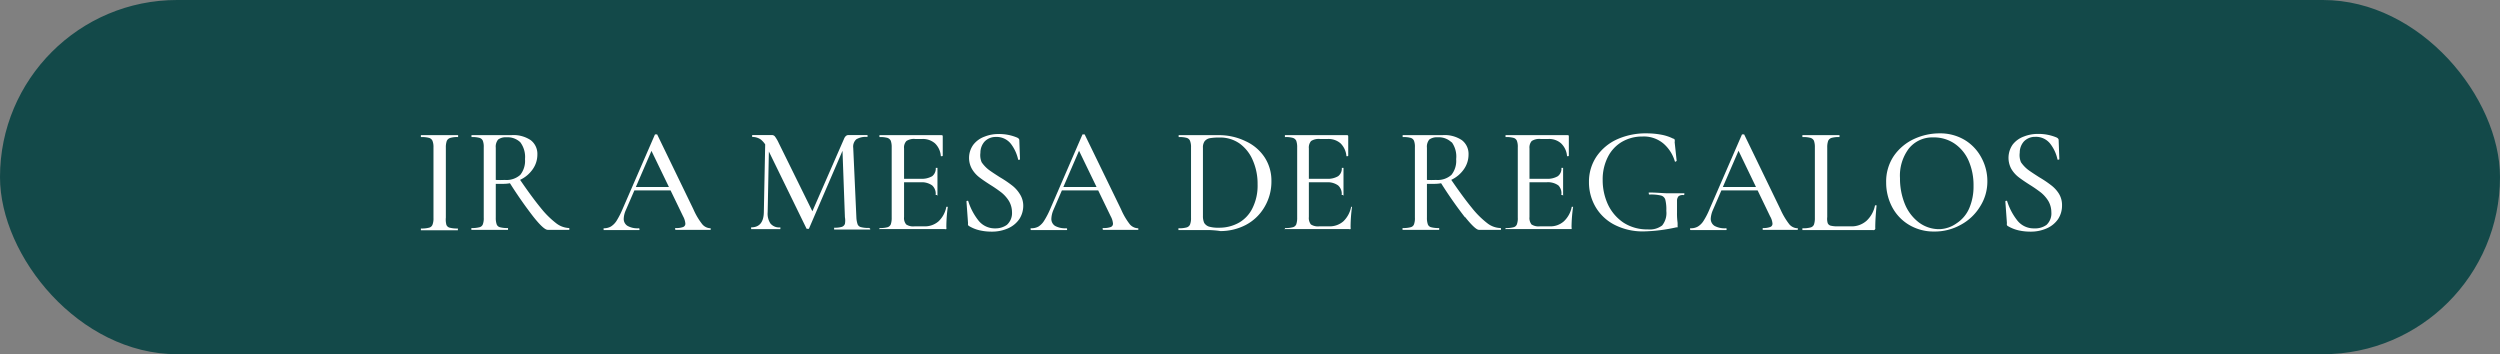 <svg xmlns="http://www.w3.org/2000/svg" viewBox="0 0 222.33 31.5"><rect x="0" y="0" width="222.33" height="31.5" fill="#808080" stroke="none"/><defs><style>.cls-1{fill:#134949;}.cls-2{fill:#fff;}</style></defs><g id="Capa_2" data-name="Capa 2"><g id="Capa_1-2" data-name="Capa 1"><rect class="cls-1" width="222.33" height="31.5" rx="15.75"></rect><path class="cls-2" d="M39.7,20a.43.43,0,0,0,.3.25,2.53,2.53,0,0,0,.72.07s0,0,0,.08,0,.08,0,.08H37.43s0,0,0-.08,0-.08,0-.08a2.53,2.53,0,0,0,.72-.07.43.43,0,0,0,.31-.26,1.51,1.51,0,0,0,.09-.6V13.11a1.49,1.49,0,0,0-.09-.59.48.48,0,0,0-.31-.26,2.53,2.53,0,0,0-.72-.07s0,0,0-.09,0-.08,0-.08l.7,0,.95,0,1,0,.66,0s0,0,0,.08,0,.09,0,.09a2.12,2.12,0,0,0-.71.08.48.48,0,0,0-.3.27,1.76,1.76,0,0,0-.08.6v6.21A1.84,1.84,0,0,0,39.7,20Z"></path><path class="cls-2" d="M47.19,12.46a1.53,1.53,0,0,1,.6,1.27,2.26,2.26,0,0,1-.42,1.33,2.82,2.82,0,0,1-1.13.94,3.3,3.3,0,0,1-1.49.35l-.66,0v3a1.76,1.76,0,0,0,.08.6.42.42,0,0,0,.3.26,2.49,2.49,0,0,0,.71.07s0,0,0,.08,0,.08,0,.08H41.92s0,0,0-.08,0-.08,0-.08a2.49,2.49,0,0,0,.71-.07.42.42,0,0,0,.31-.26,1.54,1.54,0,0,0,.08-.6V13.11a1.52,1.52,0,0,0-.08-.59.46.46,0,0,0-.3-.26,2.45,2.45,0,0,0-.71-.07s0,0,0-.09,0-.08,0-.08l.68,0,.94,0h.54l.44,0c.34,0,.65,0,.93,0A2.74,2.74,0,0,1,47.19,12.46Zm-.92.19a1.63,1.63,0,0,0-1.22-.44,1.14,1.14,0,0,0-.75.2,1,1,0,0,0-.21.73V16a6.85,6.85,0,0,0,.79,0,1.83,1.83,0,0,0,1.39-.45,2,2,0,0,0,.42-1.4A2.18,2.18,0,0,0,46.27,12.65Zm1.19,6.66a37.61,37.61,0,0,1-2.2-3.16l.9-.29c.77,1.13,1.41,2,1.93,2.63a8,8,0,0,0,1.38,1.37,2,2,0,0,0,1.16.42s0,0,0,.08,0,.08,0,.08H48.71C48.48,20.44,48.07,20.07,47.46,19.31Z"></path><path class="cls-2" d="M63.21,20.36c0,.06,0,.08-.06.08l-.8,0-.8,0-.77,0-.69,0s-.05,0-.05-.08,0-.08.05-.08a1.72,1.72,0,0,0,.66-.09.31.31,0,0,0,.2-.31,1.62,1.62,0,0,0-.2-.64l-2.9-6,.44-.64-2.63,6.08a2,2,0,0,0-.19.76.72.72,0,0,0,.34.65,1.81,1.81,0,0,0,1,.21s.06,0,.06.08,0,.08-.06.08l-.7,0-.89,0-.84,0-.7,0s0,0,0-.08,0-.08,0-.08a1.26,1.26,0,0,0,.64-.15,1.64,1.64,0,0,0,.51-.51,7.46,7.46,0,0,0,.55-1.08l2.87-6.61s0,0,.09,0,.09,0,.1,0l3.23,6.67a6,6,0,0,0,.79,1.33,1,1,0,0,0,.72.35S63.21,20.31,63.21,20.36Zm-6.86-3.73H60l.09.3H56.18Z"></path><path class="cls-2" d="M68.06,12.33l.34,0-.13,6.55a1.57,1.57,0,0,0,.25,1,1,1,0,0,0,.88.34s0,0,0,.08,0,.08,0,.08H66.8s0,0,0-.08,0-.08,0-.08c.74,0,1.12-.46,1.13-1.37Zm9.33,8c0,.06,0,.08,0,.08H74.18s0,0,0-.08,0-.08,0-.08a2.18,2.18,0,0,0,.67-.07.44.44,0,0,0,.29-.27,1.62,1.62,0,0,0,0-.59L74.91,13l.52-.76-3.49,8.1a.1.1,0,0,1-.1,0,.12.12,0,0,1-.11,0l-3.52-7.21a2,2,0,0,0-.56-.73,1.31,1.31,0,0,0-.76-.22s0,0,0-.09,0-.08,0-.08l.54,0h.9l.3,0a.35.35,0,0,1,.28.12,3.11,3.11,0,0,1,.34.58l3.06,6.21-.5.87,3.25-7.44c.09-.22.22-.34.4-.34l.22,0h1l.47,0s0,0,0,.08,0,.09,0,.09a1.65,1.65,0,0,0-1,.21.88.88,0,0,0-.27.76l.28,6.19a2.22,2.22,0,0,0,.11.61.43.43,0,0,0,.3.25,2.49,2.49,0,0,0,.71.07S77.39,20.31,77.39,20.36Z"></path><path class="cls-2" d="M78.21,20.36c0-.05,0-.08,0-.08a2.49,2.49,0,0,0,.71-.07.46.46,0,0,0,.3-.26,1.76,1.76,0,0,0,.08-.6V13.11a1.73,1.73,0,0,0-.08-.59.52.52,0,0,0-.3-.26,2.49,2.49,0,0,0-.71-.07s0,0,0-.09,0-.08,0-.08h5.49c.09,0,.14,0,.14.12l0,1.7s0,.05-.08.05-.08,0-.09,0a1.74,1.74,0,0,0-.52-1.14,1.63,1.63,0,0,0-1.13-.39H81.4a1.23,1.23,0,0,0-.79.18.84.84,0,0,0-.21.66V19.3a.88.88,0,0,0,.19.66,1.12,1.12,0,0,0,.73.17h.89a1.84,1.84,0,0,0,1.26-.45,2.37,2.37,0,0,0,.69-1.29s0,0,.06,0l.07,0s0,0,0,0a13.31,13.31,0,0,0-.13,1.82.34.34,0,0,1,0,.16.22.22,0,0,1-.16,0H78.25S78.21,20.42,78.21,20.36Zm4.69-3.87a1.58,1.58,0,0,0-1-.28h-2V15.9h2a1.83,1.83,0,0,0,1-.23.87.87,0,0,0,.32-.74s0,0,.07,0,.08,0,.08,0l0,1.13,0,.61c0,.29,0,.51,0,.67s0,0-.08,0-.08,0-.08,0A1,1,0,0,0,82.9,16.49Z"></path><path class="cls-2" d="M87.3,14.43a3,3,0,0,0,.62.66c.24.18.58.4,1,.67a9.74,9.74,0,0,1,1.07.72,2.83,2.83,0,0,1,.68.74A1.92,1.92,0,0,1,91,18.27a2.18,2.18,0,0,1-.34,1.2,2.36,2.36,0,0,1-1,.83,3.51,3.51,0,0,1-1.49.3,4.66,4.66,0,0,1-1.06-.12,3.22,3.22,0,0,1-.92-.37.24.24,0,0,1-.1-.1.57.57,0,0,1,0-.16l-.14-1.93s0-.05.06-.06.08,0,.09,0a5.34,5.34,0,0,0,.9,1.73,1.85,1.85,0,0,0,1.51.72A1.73,1.73,0,0,0,89.54,20,1.39,1.39,0,0,0,90,18.88a2,2,0,0,0-.27-1,3,3,0,0,0-.66-.75,11.68,11.68,0,0,0-1-.69c-.42-.27-.76-.5-1-.69a2.58,2.58,0,0,1-.63-.72,2,2,0,0,1,.12-2.16,2.21,2.21,0,0,1,1-.72,3.27,3.27,0,0,1,1.25-.23,4.08,4.08,0,0,1,1.63.31q.21.09.21.24l.06,1.68s0,.06-.07.06-.08,0-.09,0a3.57,3.57,0,0,0-.62-1.38,1.61,1.61,0,0,0-1.37-.65,1.36,1.36,0,0,0-1,.41,1.49,1.49,0,0,0-.37,1A1.61,1.61,0,0,0,87.3,14.43Z"></path><path class="cls-2" d="M101.24,20.36c0,.06,0,.08-.07.08l-.79,0-.81,0-.77,0-.68,0s-.06,0-.06-.08,0-.08.06-.08a1.79,1.79,0,0,0,.66-.09.31.31,0,0,0,.2-.31,1.62,1.62,0,0,0-.2-.64l-2.9-6,.43-.64-2.63,6.08a2.2,2.2,0,0,0-.18.76.73.73,0,0,0,.33.65,1.86,1.86,0,0,0,1,.21s.07,0,.07.08,0,.08-.07.08l-.7,0-.89,0-.83,0-.7,0s-.06,0-.06-.08,0-.08.06-.08a1.29,1.29,0,0,0,.64-.15,1.62,1.62,0,0,0,.5-.51,7.32,7.32,0,0,0,.56-1.08l2.86-6.61s.05,0,.1,0,.08,0,.09,0l3.24,6.67a6.05,6.05,0,0,0,.78,1.33,1,1,0,0,0,.72.35S101.24,20.31,101.24,20.36Zm-6.87-3.73H98l.09.3H94.21Z"></path><path class="cls-2" d="M107.59,20.46l-.5,0H104.8s0,0,0-.08,0-.08,0-.08a2.49,2.49,0,0,0,.71-.07.47.47,0,0,0,.32-.26,1.51,1.51,0,0,0,.09-.6V13.11a1.49,1.49,0,0,0-.09-.59.46.46,0,0,0-.3-.26,2.45,2.45,0,0,0-.71-.07s0,0,0-.09,0-.08,0-.08l.68,0,.94,0c.33,0,.67,0,1,0l.88,0a5.4,5.4,0,0,1,2.46.54A4,4,0,0,1,112.47,14a3.78,3.78,0,0,1,.6,2.09,4.42,4.42,0,0,1-.61,2.31A4.19,4.19,0,0,1,110.8,20a4.88,4.88,0,0,1-2.27.55C108.25,20.5,107.94,20.48,107.59,20.46Zm2.6-.66a3,3,0,0,0,1.21-1.32,4.48,4.48,0,0,0,.44-2.09,5.18,5.18,0,0,0-.42-2.12,3.53,3.53,0,0,0-1.17-1.5,3,3,0,0,0-1.78-.54,4.87,4.87,0,0,0-.88.06.78.78,0,0,0-.46.27.94.94,0,0,0-.15.58V19.2a1.5,1.5,0,0,0,.11.62.8.8,0,0,0,.42.33,2.87,2.87,0,0,0,.88.1A3.56,3.56,0,0,0,110.19,19.8Z"></path><path class="cls-2" d="M114.27,20.36c0-.05,0-.08,0-.08a2.37,2.37,0,0,0,.7-.07.45.45,0,0,0,.31-.26,1.76,1.76,0,0,0,.08-.6V13.11a1.73,1.73,0,0,0-.08-.59.51.51,0,0,0-.31-.26,2.37,2.37,0,0,0-.7-.07s0,0,0-.09,0-.08,0-.08h5.49c.09,0,.14,0,.14.12l0,1.7s0,.05-.07.05-.08,0-.09,0a1.79,1.79,0,0,0-.52-1.14,1.63,1.63,0,0,0-1.13-.39h-.69a1.27,1.27,0,0,0-.8.18.88.88,0,0,0-.2.66V19.3a.93.93,0,0,0,.18.66,1.16,1.16,0,0,0,.74.17h.89a1.84,1.84,0,0,0,1.26-.45,2.43,2.43,0,0,0,.69-1.29s0,0,0,0l.08,0s0,0,0,0a13.31,13.31,0,0,0-.13,1.82.34.34,0,0,1,0,.16.22.22,0,0,1-.16,0h-5.74S114.27,20.42,114.27,20.36ZM119,16.49a1.58,1.58,0,0,0-1-.28h-2V15.9h2a1.77,1.77,0,0,0,1-.23.85.85,0,0,0,.33-.74s0,0,.07,0,.08,0,.08,0l0,1.13,0,.61c0,.29,0,.51,0,.67s0,0-.08,0-.08,0-.08,0A1,1,0,0,0,119,16.49Z"></path><path class="cls-2" d="M130,12.46a1.53,1.53,0,0,1,.6,1.27,2.26,2.26,0,0,1-.42,1.33,2.82,2.82,0,0,1-1.13.94,3.3,3.3,0,0,1-1.49.35l-.66,0v3a1.76,1.76,0,0,0,.08.6.42.42,0,0,0,.3.26,2.49,2.49,0,0,0,.71.07s0,0,0,.08,0,.08,0,.08h-3.26s0,0,0-.08,0-.08,0-.08a2.49,2.49,0,0,0,.71-.07.42.42,0,0,0,.31-.26,1.54,1.54,0,0,0,.08-.6V13.11a1.52,1.52,0,0,0-.08-.59.46.46,0,0,0-.3-.26,2.45,2.45,0,0,0-.71-.07s0,0,0-.09,0-.08,0-.08l.68,0,.94,0h.54l.44,0c.34,0,.65,0,.93,0A2.74,2.74,0,0,1,130,12.46Zm-.92.19a1.63,1.63,0,0,0-1.23-.44,1.13,1.13,0,0,0-.74.2,1,1,0,0,0-.21.73V16a6.85,6.85,0,0,0,.79,0,1.83,1.83,0,0,0,1.39-.45,2,2,0,0,0,.42-1.4A2.18,2.18,0,0,0,129.11,12.65Zm1.19,6.66a37.61,37.61,0,0,1-2.2-3.16l.9-.29c.77,1.13,1.41,2,1.93,2.63a8,8,0,0,0,1.38,1.37,2,2,0,0,0,1.16.42s.05,0,.05.08,0,.08-.05.08h-1.92C131.32,20.44,130.91,20.07,130.3,19.31Z"></path><path class="cls-2" d="M133.89,20.36c0-.05,0-.08,0-.08a2.45,2.45,0,0,0,.71-.07.42.42,0,0,0,.3-.26,1.54,1.54,0,0,0,.08-.6V13.11a1.52,1.52,0,0,0-.08-.59.46.46,0,0,0-.3-.26,2.45,2.45,0,0,0-.71-.07s0,0,0-.09,0-.08,0-.08h5.5c.09,0,.13,0,.13.12l0,1.7s0,.05-.07.05-.08,0-.09,0a1.75,1.75,0,0,0-.53-1.14,1.6,1.6,0,0,0-1.13-.39h-.68a1.25,1.25,0,0,0-.8.18.88.88,0,0,0-.2.66V19.3a.93.93,0,0,0,.18.66,1.14,1.14,0,0,0,.73.17h.89a1.8,1.8,0,0,0,1.26-.45,2.38,2.38,0,0,0,.7-1.29s0,0,.05,0l.07,0s0,0,0,0a13.4,13.4,0,0,0-.14,1.82.25.25,0,0,1,0,.16s-.08,0-.16,0h-5.74S133.89,20.42,133.89,20.36Zm4.7-3.87a1.59,1.59,0,0,0-1.05-.28h-2V15.9h2a1.79,1.79,0,0,0,1-.23.84.84,0,0,0,.32-.74s0,0,.08,0,.07,0,.07,0v1.74c0,.29,0,.51,0,.67s0,0-.08,0-.08,0-.08,0A1,1,0,0,0,138.59,16.49Z"></path><path class="cls-2" d="M143.6,20a4.15,4.15,0,0,1-1.7-1.59,4.34,4.34,0,0,1-.59-2.22,4,4,0,0,1,.67-2.27,4.44,4.44,0,0,1,1.83-1.53,6.17,6.17,0,0,1,2.62-.53,7,7,0,0,1,1.32.12,3.91,3.91,0,0,1,1.05.35c.08,0,.12.06.13.09a.48.48,0,0,1,0,.22l.18,1.67s0,0-.07.05-.08,0-.09,0a3.33,3.33,0,0,0-1-1.58,2.71,2.71,0,0,0-1.88-.64,3.58,3.58,0,0,0-1.82.47A3.25,3.25,0,0,0,143,13.94a4.38,4.38,0,0,0-.47,2.06,5.15,5.15,0,0,0,.47,2.19,4,4,0,0,0,1.38,1.61,3.85,3.85,0,0,0,2.16.6,1.83,1.83,0,0,0,1.28-.35,1.76,1.76,0,0,0,.37-1.29,3.64,3.64,0,0,0-.09-1,.54.54,0,0,0-.38-.37,3.85,3.85,0,0,0-1-.09c-.06,0-.09,0-.09-.11a.09.09,0,0,1,0-.07s0,0,0,0c.72,0,1.3.07,1.75.07s.9,0,1.36,0a.05.05,0,0,1,.05,0,.08.08,0,0,1,0,.06c0,.07,0,.1-.07.1a.63.63,0,0,0-.43.09.59.59,0,0,0-.15.41c0,.2,0,.56,0,1.07a5.56,5.56,0,0,0,.05.87,2.89,2.89,0,0,1,0,.32.16.16,0,0,1,0,.11l-.12,0a14.43,14.43,0,0,1-2.94.36A5.51,5.51,0,0,1,143.6,20Z"></path><path class="cls-2" d="M159.89,20.36c0,.06,0,.08-.07.08l-.79,0-.81,0-.77,0-.69,0s0,0,0-.08,0-.08,0-.08a1.72,1.72,0,0,0,.66-.09.3.3,0,0,0,.21-.31,1.51,1.51,0,0,0-.21-.64l-2.89-6,.43-.64-2.63,6.08a2.26,2.26,0,0,0-.19.76.74.74,0,0,0,.34.65,1.86,1.86,0,0,0,1,.21c.05,0,.07,0,.07.08s0,.08-.07.08l-.7,0-.89,0-.83,0-.7,0s-.06,0-.06-.08,0-.08.06-.08a1.22,1.22,0,0,0,.63-.15,1.54,1.54,0,0,0,.51-.51,6.56,6.56,0,0,0,.55-1.08l2.87-6.61s0,0,.1,0,.08,0,.09,0l3.23,6.67a6.4,6.4,0,0,0,.79,1.33,1,1,0,0,0,.72.35C159.87,20.28,159.89,20.31,159.89,20.36ZM153,16.63h3.66l.1.3h-3.92Z"></path><path class="cls-2" d="M162.54,19.84a.39.39,0,0,0,.27.23,2.5,2.5,0,0,0,.64.06h1.14a2,2,0,0,0,1.41-.5,2.55,2.55,0,0,0,.75-1.37s0,0,.07,0,.07,0,.07,0c-.08.79-.12,1.45-.12,2a.16.16,0,0,1-.2.2h-6.28s0,0,0-.08,0-.08,0-.08a2.57,2.57,0,0,0,.72-.07.45.45,0,0,0,.31-.26,1.76,1.76,0,0,0,.08-.6V13.11a1.73,1.73,0,0,0-.08-.59.51.51,0,0,0-.31-.26,2.57,2.57,0,0,0-.72-.07s0,0,0-.09,0-.08,0-.08l.68,0,.95,0,1,0,.67,0s0,0,0,.08,0,.09,0,.09a2.37,2.37,0,0,0-.7.07.49.49,0,0,0-.31.27,1.76,1.76,0,0,0-.08.6V19.3A1.39,1.39,0,0,0,162.54,19.84Z"></path><path class="cls-2" d="M169.78,20a4.05,4.05,0,0,1-1.51-1.59,4.66,4.66,0,0,1-.53-2.19,4.06,4.06,0,0,1,.7-2.38,4.49,4.49,0,0,1,1.8-1.49,5.39,5.39,0,0,1,2.24-.49,4.24,4.24,0,0,1,2.25.59,4.06,4.06,0,0,1,1.49,1.59,4.35,4.35,0,0,1,.52,2.09,4.12,4.12,0,0,1-.65,2.24A4.5,4.5,0,0,1,174.36,20a4.74,4.74,0,0,1-2.35.59A4.26,4.26,0,0,1,169.78,20Zm4.25-.16a3,3,0,0,0,1.09-1.3,4.88,4.88,0,0,0,.39-2,5.44,5.44,0,0,0-.43-2.23,3.57,3.57,0,0,0-1.26-1.54,3.26,3.26,0,0,0-1.89-.55,2.68,2.68,0,0,0-2.18,1,4,4,0,0,0-.78,2.62,6,6,0,0,0,.44,2.32,3.9,3.9,0,0,0,1.25,1.63,3,3,0,0,0,1.82.59A2.76,2.76,0,0,0,174,19.86Z"></path><path class="cls-2" d="M179.73,14.43a3,3,0,0,0,.62.66c.24.18.58.4,1,.67a9.74,9.74,0,0,1,1.07.72,2.83,2.83,0,0,1,.68.74,1.92,1.92,0,0,1,.28,1.05,2.18,2.18,0,0,1-.34,1.2,2.36,2.36,0,0,1-1,.83,3.48,3.48,0,0,1-1.49.3,4.72,4.72,0,0,1-1.06-.12,3.34,3.34,0,0,1-.92-.37.17.17,0,0,1-.09-.1.32.32,0,0,1,0-.16l-.14-1.93s0-.05.06-.06.08,0,.09,0a5.34,5.34,0,0,0,.9,1.73,1.85,1.85,0,0,0,1.51.72A1.73,1.73,0,0,0,182,20a1.39,1.39,0,0,0,.43-1.13,2,2,0,0,0-.27-1,3,3,0,0,0-.66-.75,11.68,11.68,0,0,0-1-.69c-.42-.27-.76-.5-1-.69a2.58,2.58,0,0,1-.63-.72,2.06,2.06,0,0,1,.12-2.16,2.21,2.21,0,0,1,1-.72,3.35,3.35,0,0,1,1.26-.23,4.15,4.15,0,0,1,1.63.31c.13.06.2.14.2.24l.06,1.68s0,.06-.07.06-.08,0-.09,0a3.43,3.43,0,0,0-.62-1.38,1.61,1.61,0,0,0-1.37-.65,1.36,1.36,0,0,0-1,.41,1.49,1.49,0,0,0-.37,1A1.61,1.61,0,0,0,179.73,14.43Z"></path></g></g></svg>